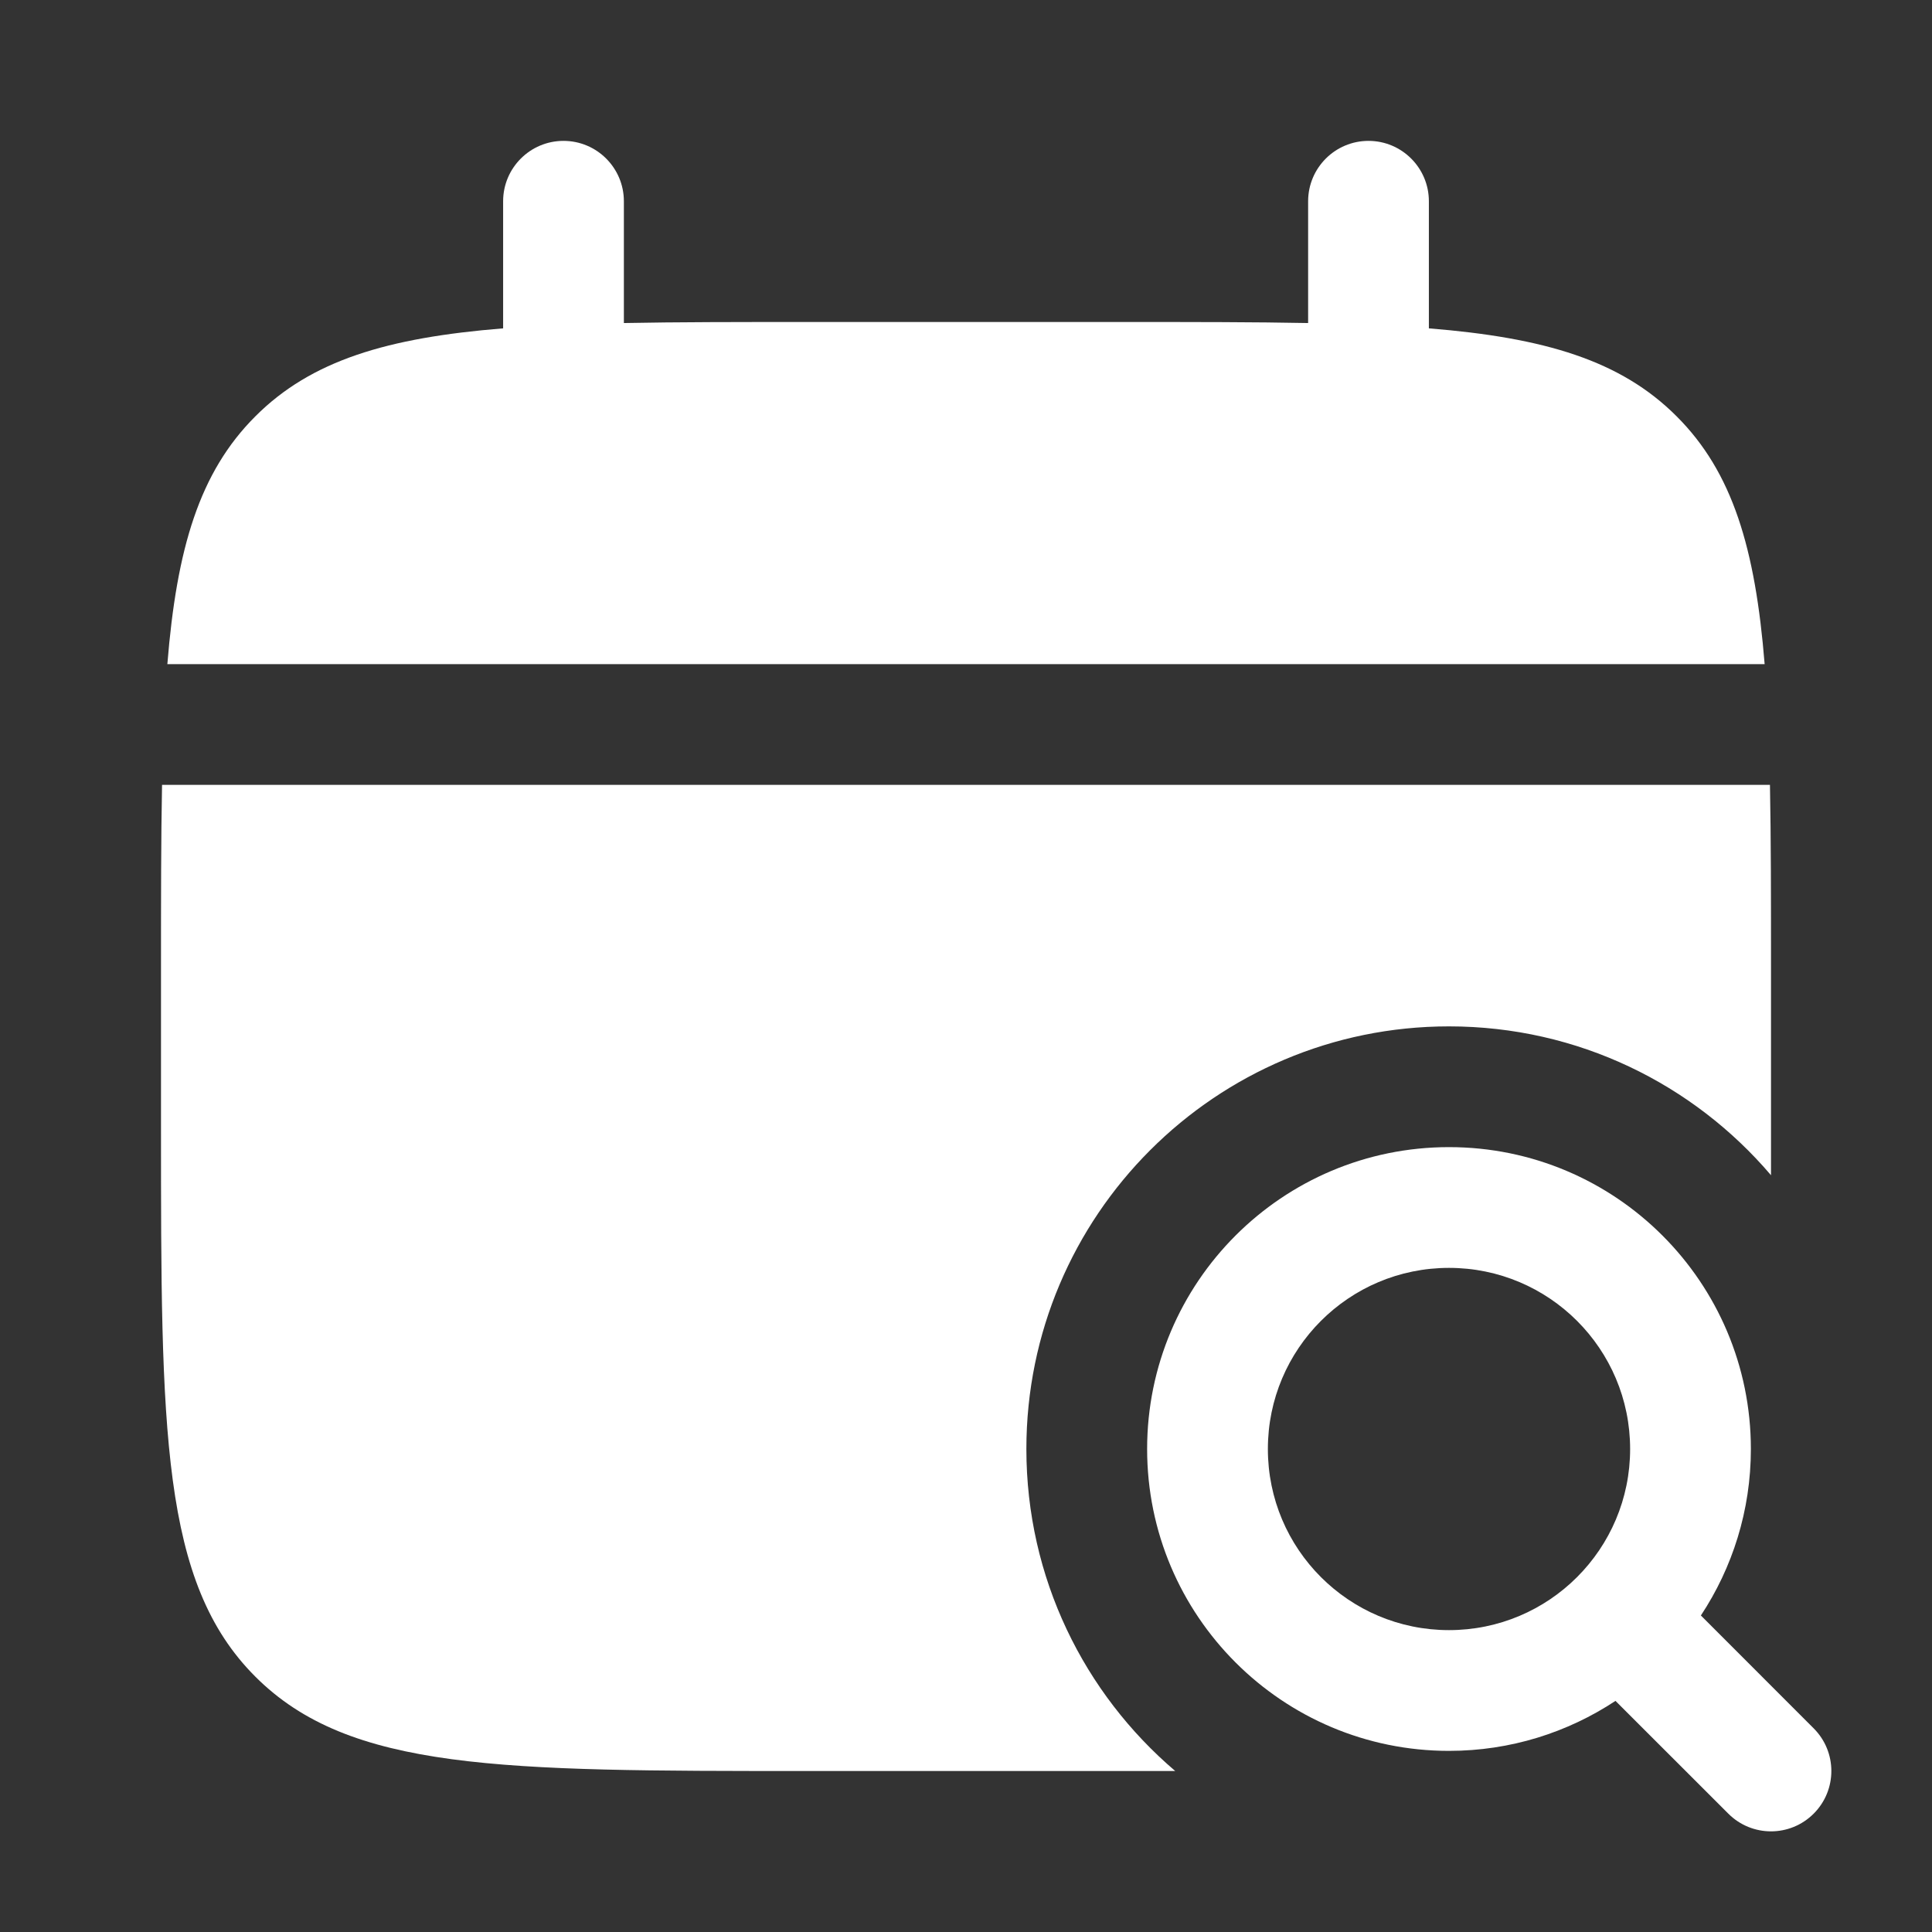 <!DOCTYPE svg PUBLIC "-//W3C//DTD SVG 1.1//EN" "http://www.w3.org/Graphics/SVG/1.1/DTD/svg11.dtd">

<!-- Uploaded to: SVG Repo, www.svgrepo.com, Transformed by: SVG Repo Mixer Tools -->
<svg width="64px" height="64px" viewBox="0 0 24 24" fill="currentColor" xmlns="http://www.w3.org/2000/svg">

<rect x="0" y="0" width="24" height="24" fill="#333333" stroke="none"/>

<g id="SVGRepo_bgCarrier" stroke-width="0"/>

<g id="SVGRepo_tracerCarrier" stroke-linecap="round" stroke-linejoin="round"/>

<g id="SVGRepo_iconCarrier"> <path fill-rule="evenodd" clip-rule="evenodd" d="M18 15.75C16.757 15.75 15.75 16.757 15.75 18C15.75 19.243 16.757 20.25 18 20.25C19.243 20.25 20.25 19.243 20.25 18C20.25 16.757 19.243 15.75 18 15.75ZM14.25 18C14.25 15.929 15.929 14.25 18 14.25C20.071 14.25 21.75 15.929 21.75 18C21.75 18.764 21.521 19.475 21.129 20.068L22.53 21.47C22.823 21.763 22.823 22.237 22.53 22.53C22.237 22.823 21.763 22.823 21.47 22.53L20.068 21.129C19.475 21.521 18.764 21.75 18 21.75C15.929 21.75 14.25 20.071 14.25 18Z" fill="#ffffff"/> <path d="M7.75 2.5C7.75 2.086 7.414 1.75 7 1.75C6.586 1.75 6.25 2.086 6.25 2.5V4.079C4.811 4.195 3.866 4.477 3.172 5.172C2.477 5.866 2.195 6.811 2.079 8.25H21.921C21.805 6.811 21.523 5.866 20.828 5.172C20.134 4.477 19.189 4.195 17.75 4.079V2.5C17.75 2.086 17.414 1.75 17 1.75C16.586 1.75 16.25 2.086 16.25 2.5V4.013C15.585 4 14.839 4 14 4H10C9.161 4 8.415 4 7.75 4.013V2.5Z" fill="#ffffff"/> <path d="M22 12V14C22 14.205 22 14.405 22 14.599C21.037 13.468 19.602 12.75 18 12.75C15.101 12.75 12.75 15.101 12.75 18C12.75 19.602 13.468 21.037 14.599 22C14.405 22 14.205 22 14 22H10C6.229 22 4.343 22 3.172 20.828C2 19.657 2 17.771 2 14V12C2 11.161 2 10.415 2.013 9.75H21.987C22 10.415 22 11.161 22 12Z" fill="#ffffff"/> </g>

</svg>